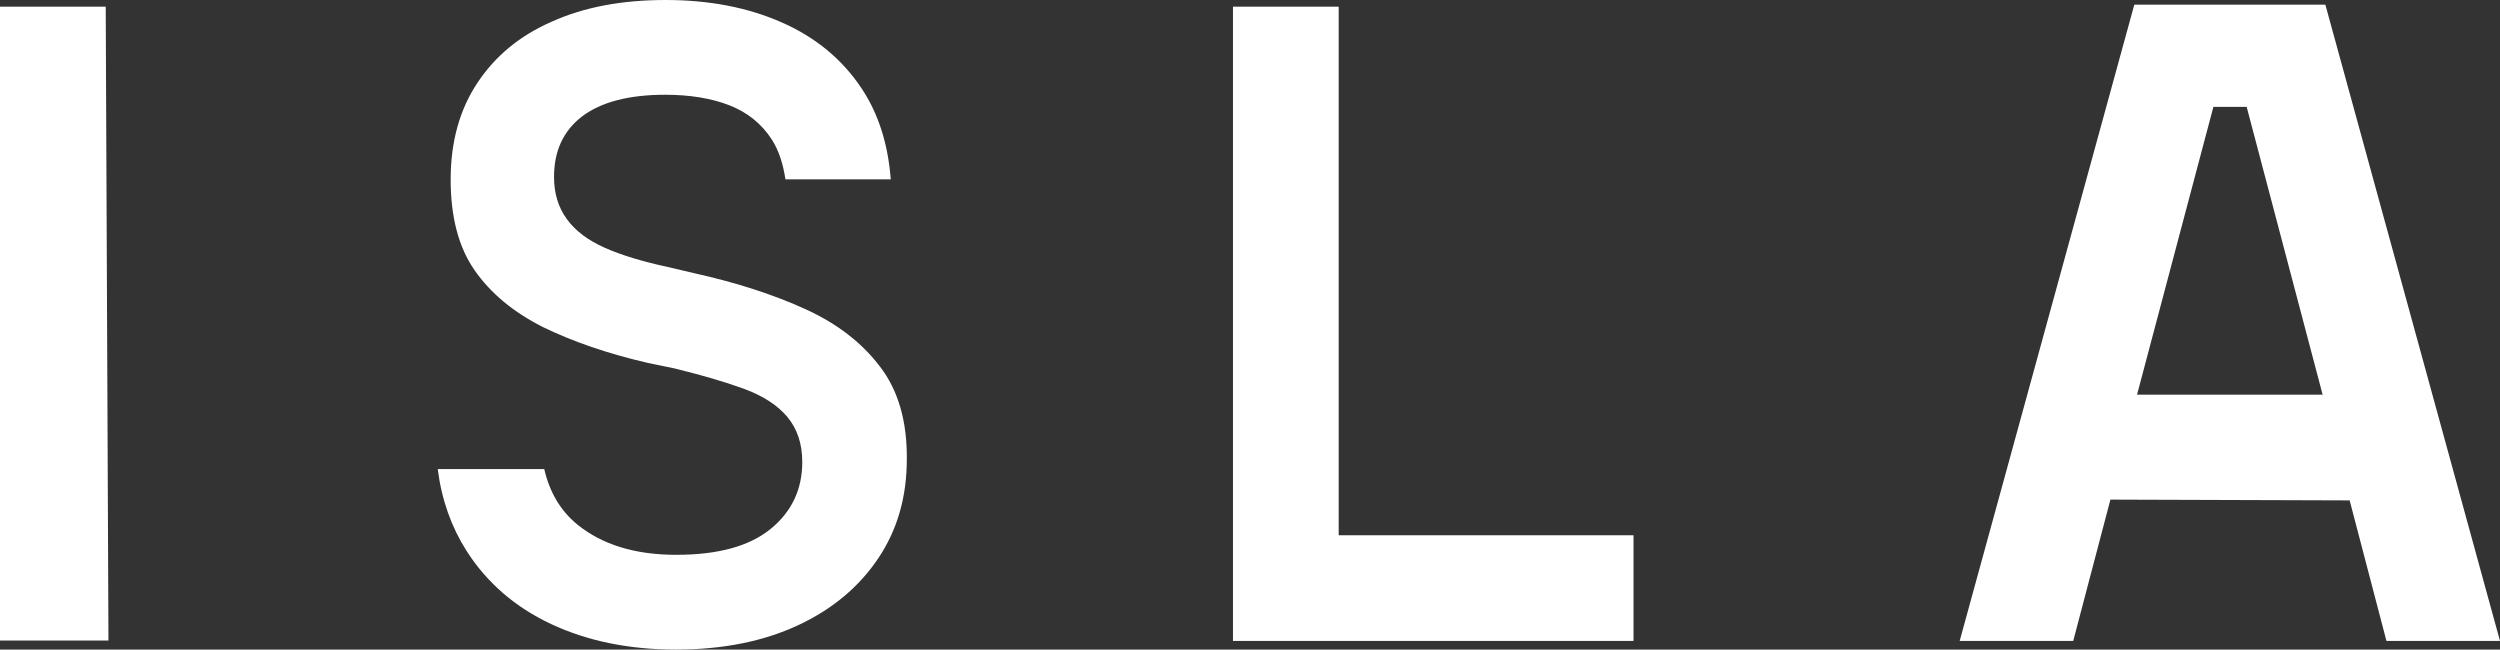 <?xml version="1.0" encoding="UTF-8"?>
<!-- Generator: Adobe Illustrator 27.0.0, SVG Export Plug-In . SVG Version: 6.00 Build 0)  -->
<svg xmlns="http://www.w3.org/2000/svg" xmlns:xlink="http://www.w3.org/1999/xlink" version="1.1" id="Camada_1" x="0px" y="0px" viewBox="0 0 638.5 165.9" style="enable-background:new 0 0 638.5 165.9;" xml:space="preserve">
<rect x="0" y="0" width="638.5" height="165.9" fill="#333333" stroke="none"/>
<style type="text/css">
	.st0{fill:#333333;}
	.st1{fill:#333333;stroke:#E5332A;stroke-width:0.8;stroke-miterlimit:10;}
	.st2{fill:#545454;}
	.st3{fill:#686868;}
	.st4{fill:#4A494A;}
	.st5{fill:#3D3D3D;}
	.st6{fill:#C8C9C8;}
	.st7{fill:#B2B3B3;}
	.st8{fill:#D9D9D9;}
	.st9{fill:#E1E1E1;}
	.st10{fill:#EDEDED;}
	.st11{clip-path:url(#SVGID_00000032613155139038782610000009407352755399290251_);}
	.st12{fill:#FFFFFF;}
</style>
<g>
	<path class="st12" d="M0,163.7V1.7h27l0.7,161.9H0z"></path>
	<path class="st12" d="M314.9,163.7V1.7h27v135h75.3v27H314.9z"></path>
	<path class="st12" d="M224.8,93.7c-4.6-6.1-10.9-11-19-14.7c-8.1-3.7-17.6-6.8-28.4-9.2l-6.8-1.6c-6.5-1.4-11.8-3-16.1-4.9   c-4.3-1.9-7.5-4.3-9.7-7.3c-2.2-3-3.3-6.6-3.3-10.8c0-6.7,2.4-11.8,7.2-15.5c4.8-3.6,11.8-5.5,21.2-5.5c6.3,0,11.8,0.9,16.4,2.7   c4.6,1.8,8.2,4.7,10.8,8.7c1.8,2.8,2.9,6.2,3.5,10.2h26.9c-0.7-9-3.1-16.6-7.3-23c-5-7.6-11.9-13.3-20.6-17.1   C191,1.9,181.1,0,170,0c-11.1,0-20.8,1.8-29,5.5c-8.3,3.6-14.6,8.9-19.1,15.7c-4.5,6.8-6.8,15-6.8,24.6c0,9.6,2,17.3,6.1,23.2   c4.1,5.9,9.9,10.7,17.4,14.5c7.6,3.7,16.5,6.8,26.9,9.2l6.8,1.4c6.9,1.7,12.8,3.4,17.7,5.2c4.9,1.8,8.6,4.2,11.1,7.2   c2.5,3,3.8,6.8,3.8,11.5c0,7-2.7,12.7-8.1,17.1c-5.4,4.4-13.4,6.6-24.1,6.6c-10.5,0-18.9-2.6-25.2-7.7c-4.3-3.5-7.1-8.2-8.5-14.2   h-27.2c1,7.9,3.5,14.8,7.3,20.8c5.2,8.2,12.5,14.5,21.7,18.8c9.2,4.3,19.8,6.5,31.8,6.5c12,0,22.4-2.1,31.2-6.2   c8.8-4.1,15.6-9.8,20.5-17.1c4.9-7.3,7.3-15.7,7.3-25.3C231.7,107.6,229.4,99.7,224.8,93.7z"></path>
	<path class="st12" d="M529.5,163.7l9.5-36.1l61.1,0.2l9.4,35.9h29L593.9,1.2h-48.8l-44.6,162.5H529.5z M565.3,27.3h8.5l19.4,73.5   l-47.4,0L565.3,27.3z"></path>
</g>
</svg>
